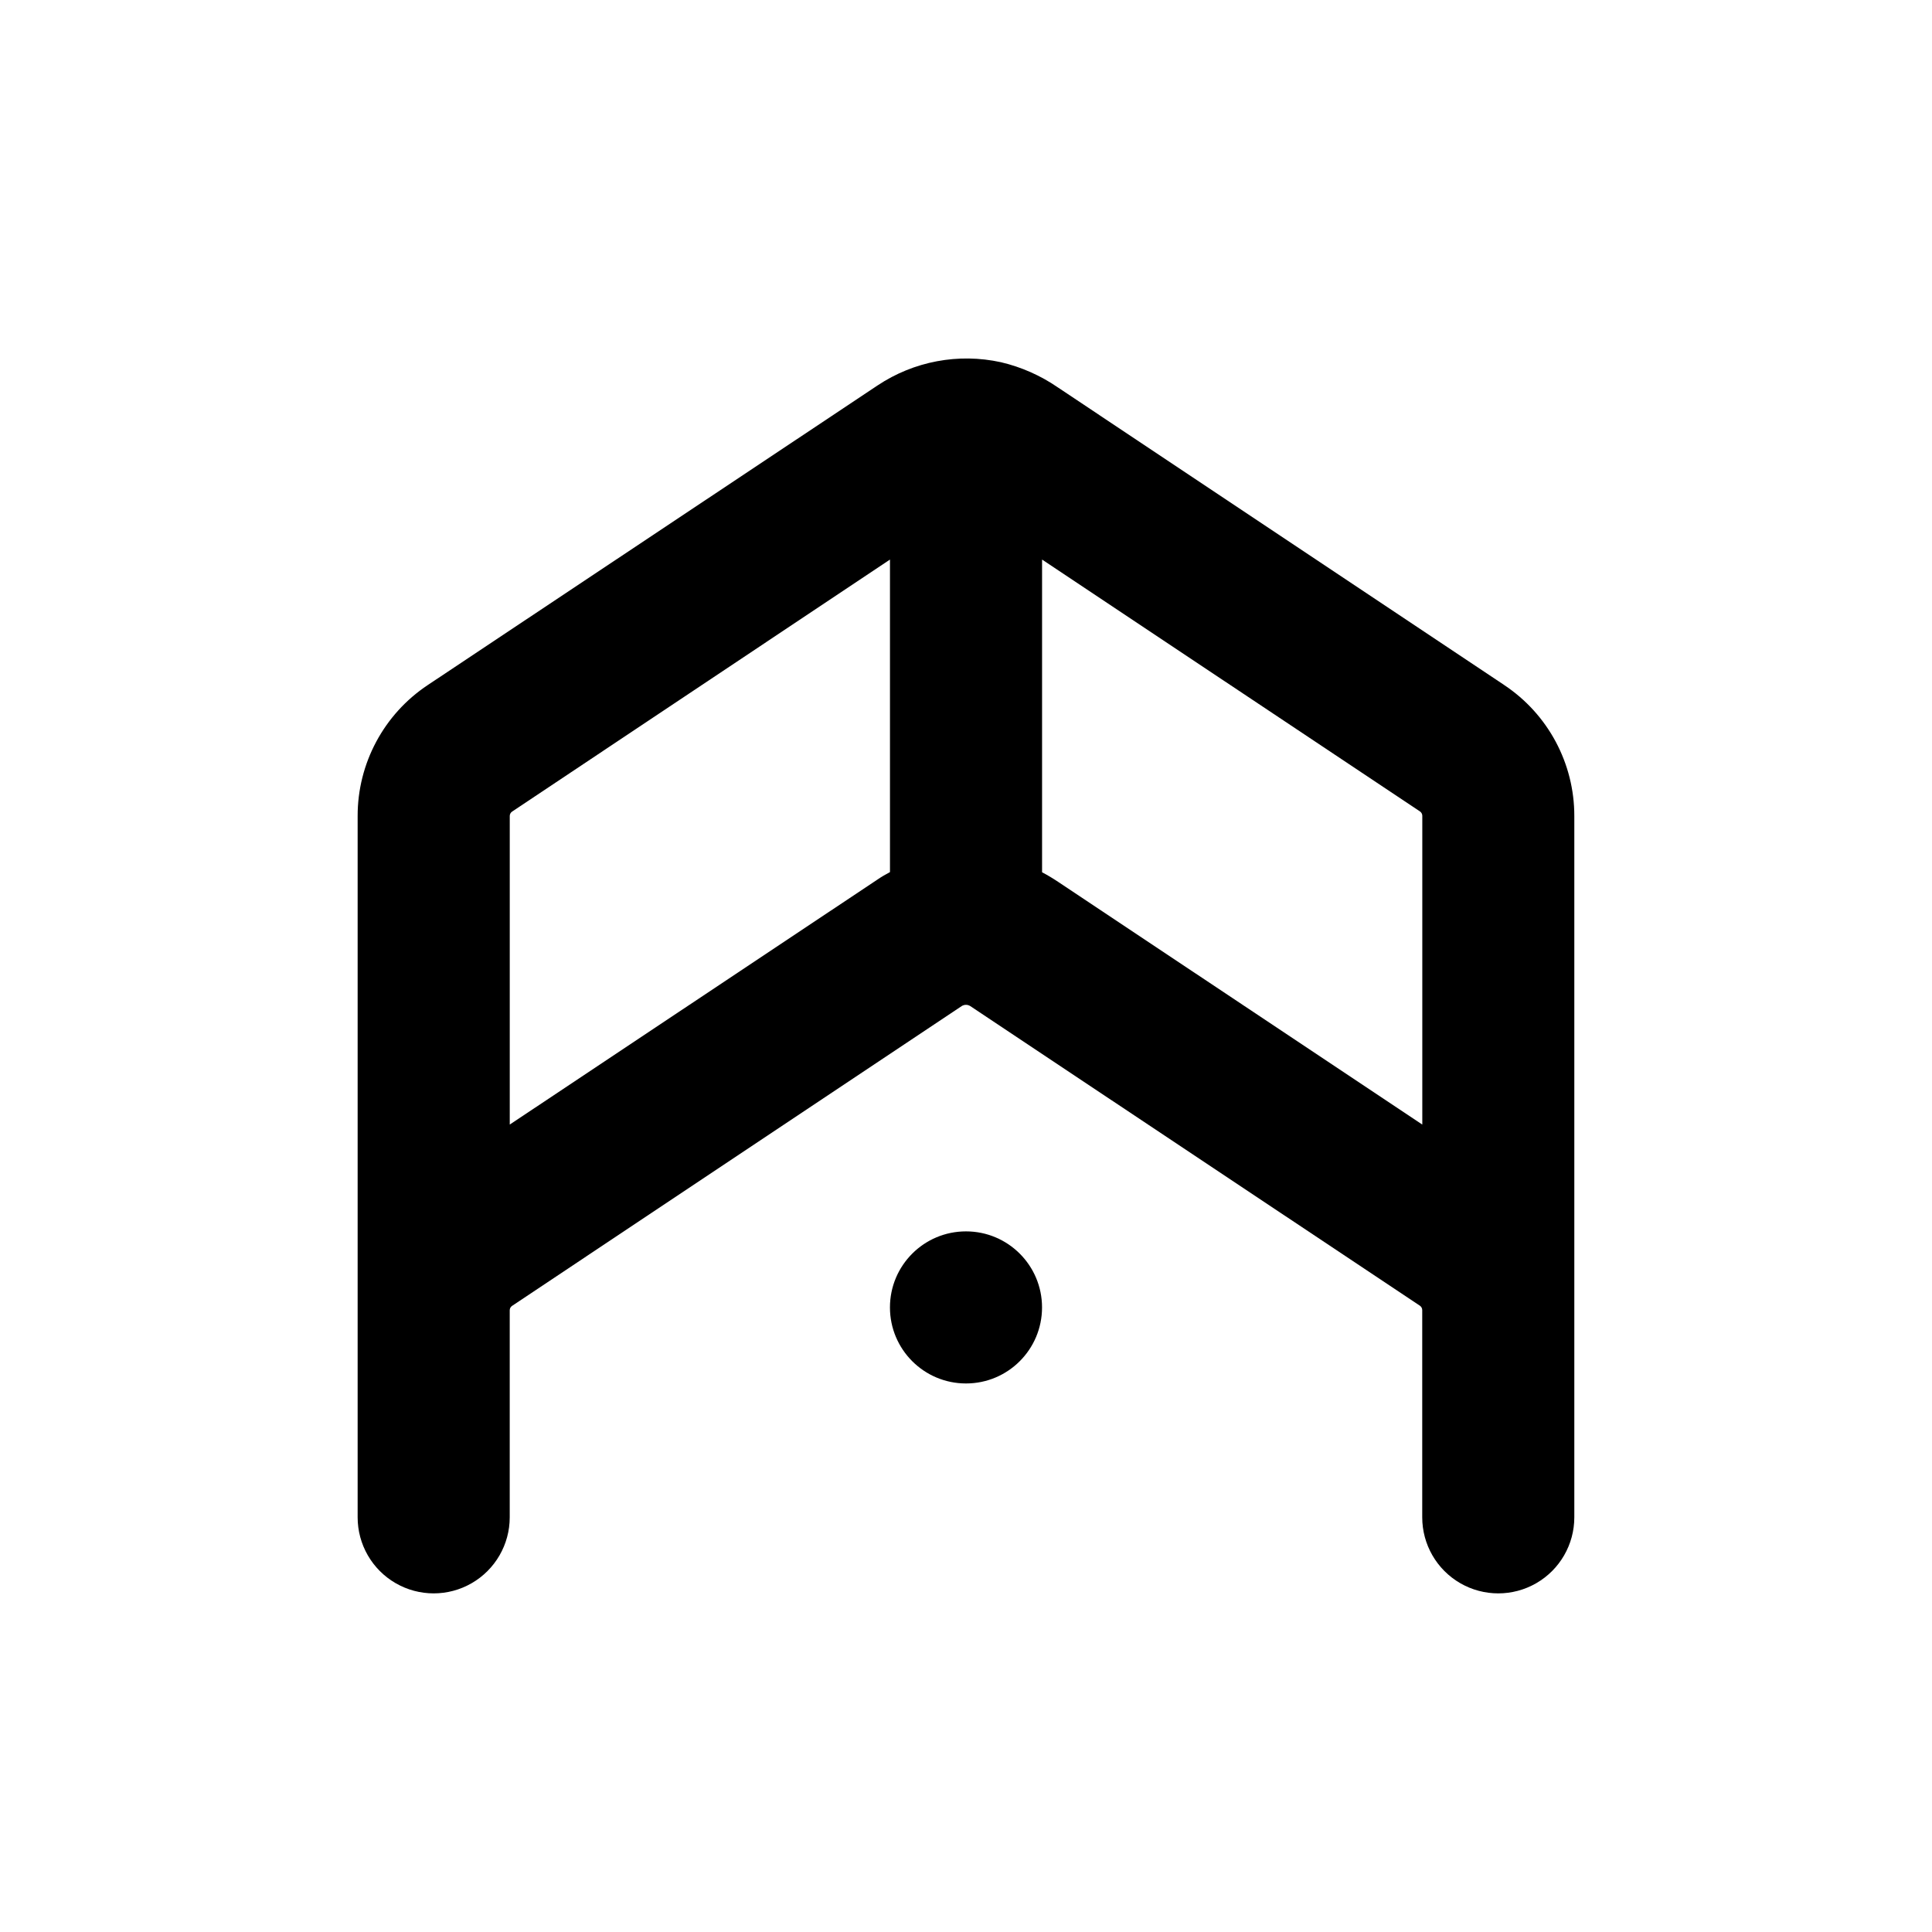 <?xml version="1.0" encoding="UTF-8"?>
<!-- Uploaded to: SVG Repo, www.svgrepo.com, Generator: SVG Repo Mixer Tools -->
<svg fill="#000000" width="800px" height="800px" version="1.1" viewBox="144 144 512 512" xmlns="http://www.w3.org/2000/svg">
 <g>
  <path d="m420.15 490.48c0 11.129-9.023 20.152-20.152 20.152-11.133 0-20.152-9.023-20.152-20.152 0-11.133 9.02-20.152 20.152-20.152 11.129 0 20.152 9.02 20.152 20.152"/>
  <path d="m542.63 325.54-118.25-78.848c-4.574-3.156-9.703-5.43-15.113-6.699-11.281-2.477-23.086-0.258-32.699 6.148l-119.2 79.398c-11.625 7.723-18.609 20.758-18.59 34.711v130.44 0.301 0.453 54.664c0 7.203 3.84 13.855 10.074 17.453 6.234 3.602 13.918 3.602 20.152 0 6.234-3.598 10.078-10.25 10.078-17.453v-54.863c-0.004-0.461 0.223-0.895 0.602-1.16l119.15-79.449c0.703-0.461 1.613-0.461 2.316 0l119.15 79.398c0.379 0.266 0.605 0.699 0.605 1.16v54.914c0 7.203 3.84 13.855 10.074 17.453 6.234 3.602 13.918 3.602 20.152 0 6.234-3.598 10.078-10.25 10.078-17.453v-54.863-0.555-0.301-130.14c0.016-13.953-6.965-26.988-18.59-34.711zm-263.54 116.48v-81.77c-0.004-0.461 0.223-0.895 0.602-1.156l100.16-66.805v82.824c-1.16 0.605-2.266 1.258-3.375 2.016zm145.3-64.336c-1.359-0.906-2.769-1.762-4.231-2.519v-82.875l100.16 66.754c0.379 0.266 0.605 0.695 0.605 1.16v81.816z"/>
 </g>
</svg>
